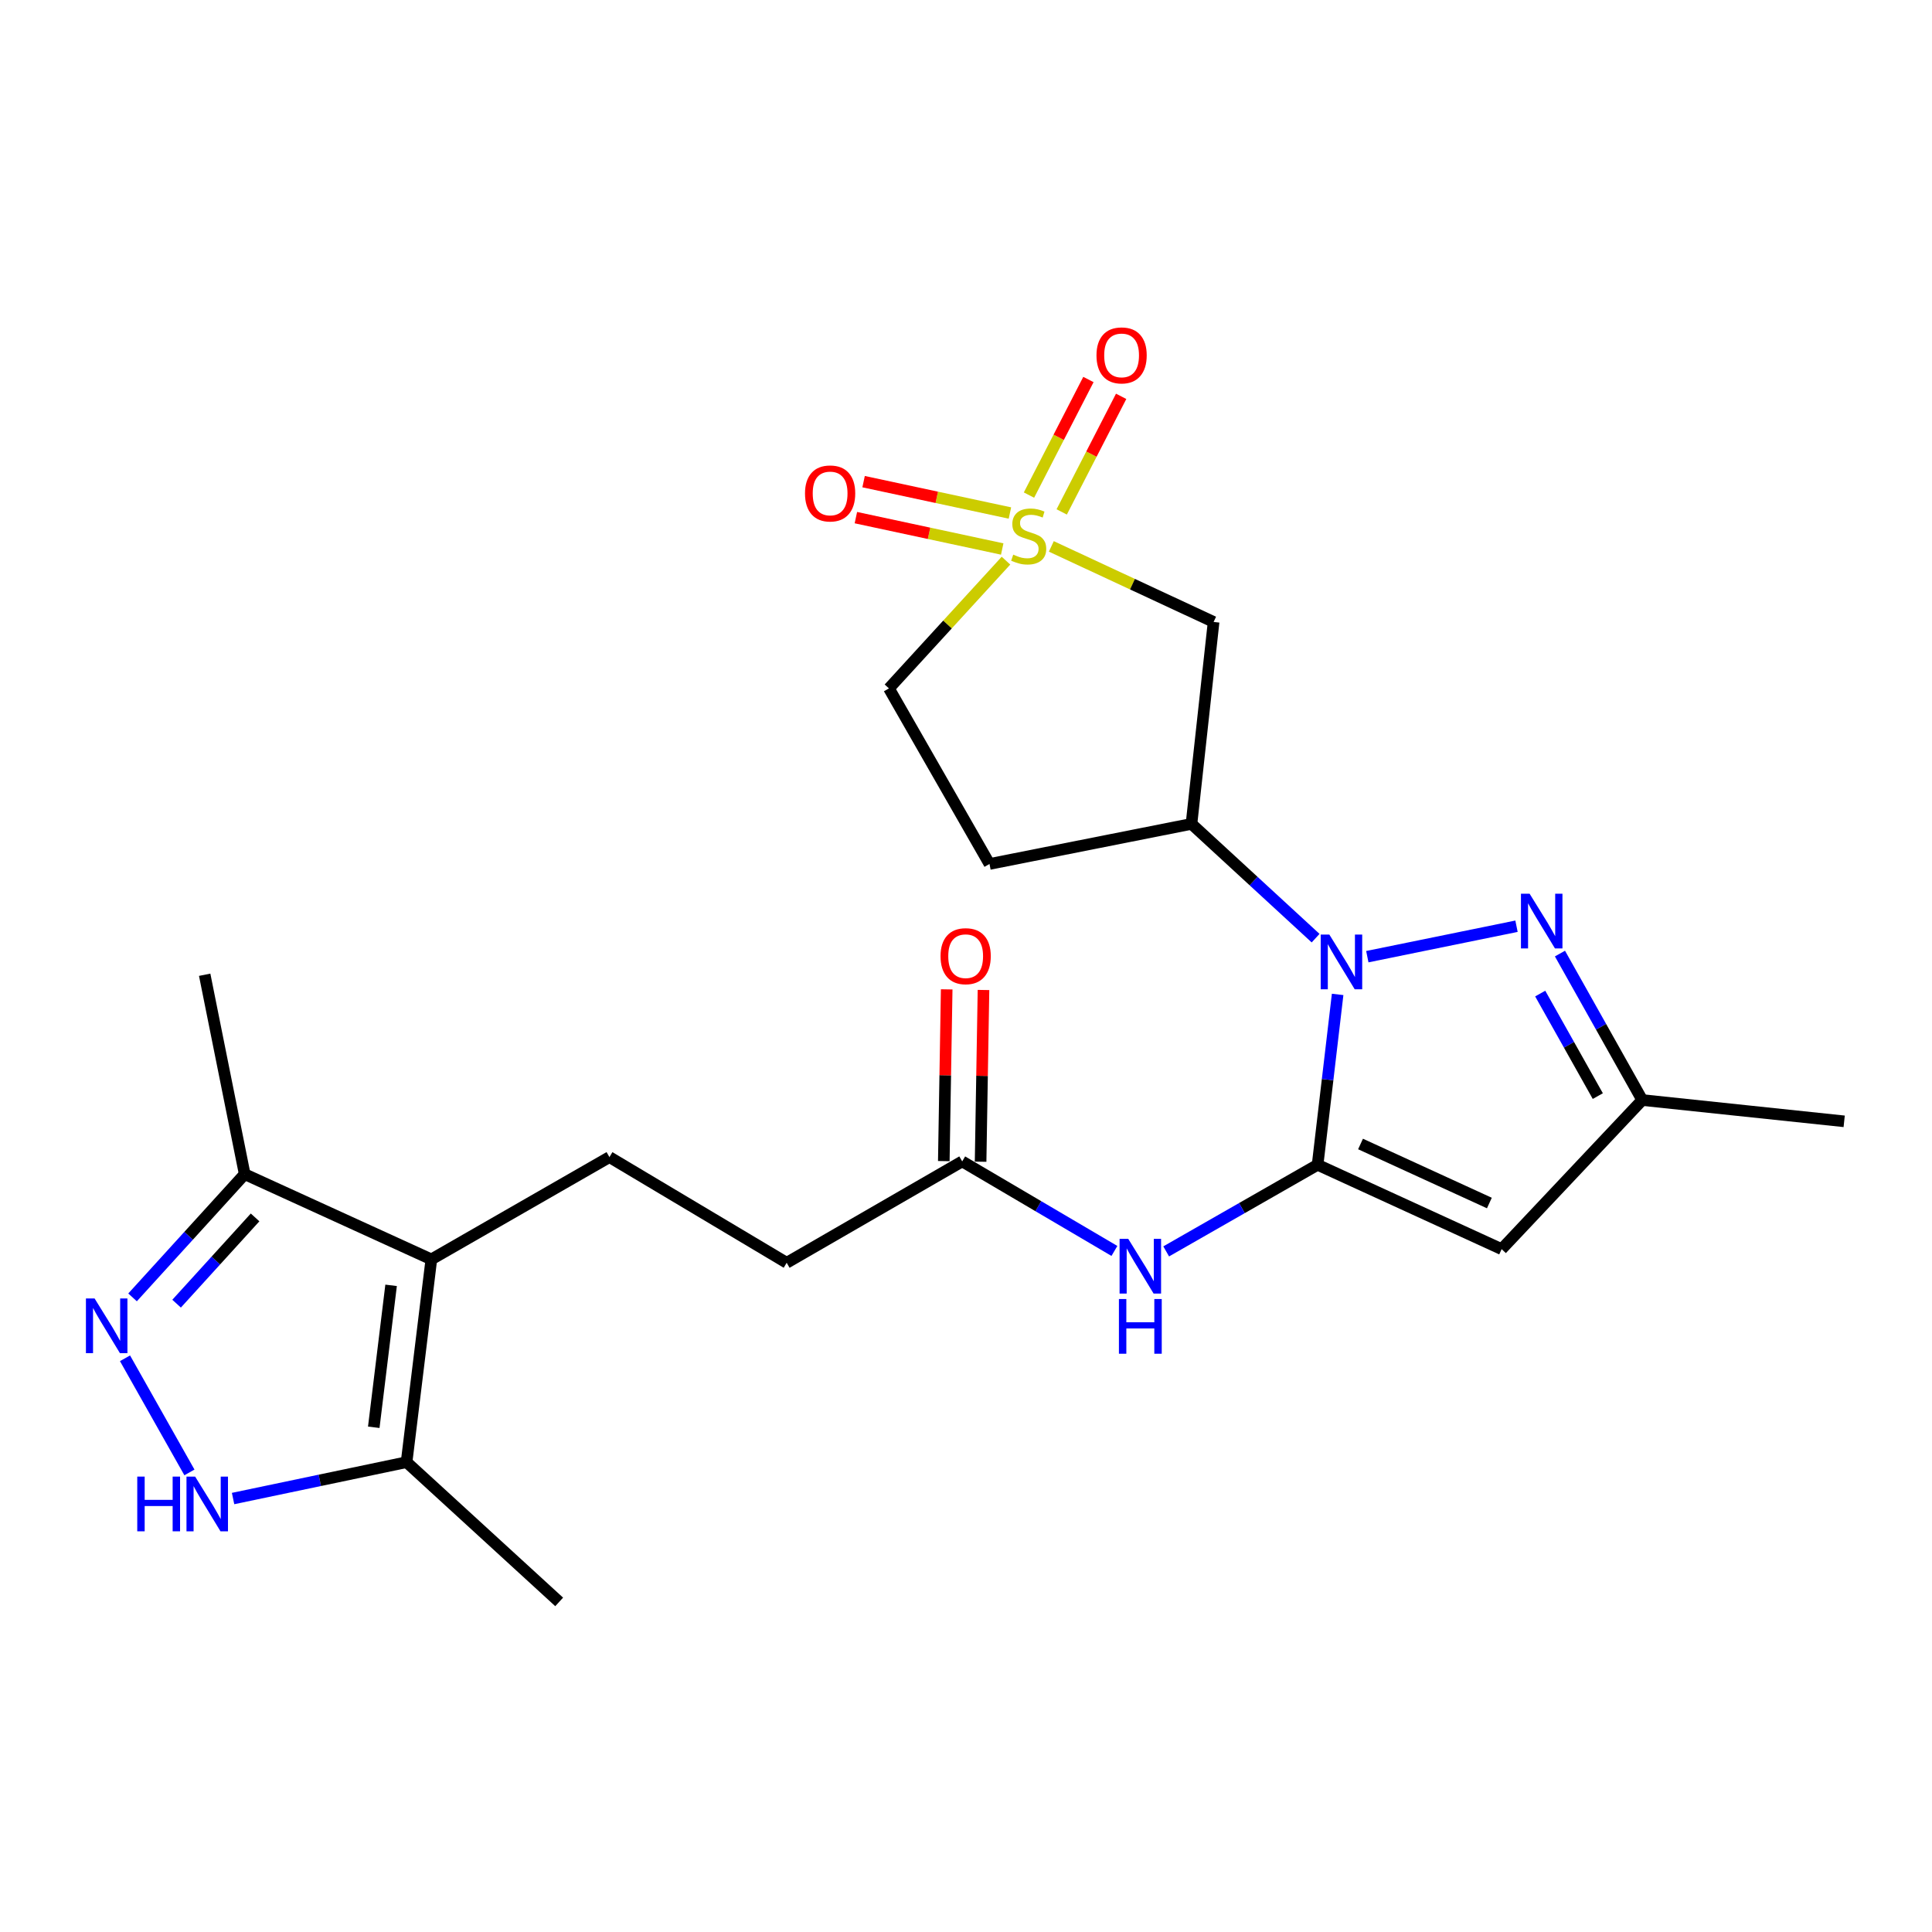 <?xml version='1.0' encoding='iso-8859-1'?>
<svg version='1.1' baseProfile='full'
              xmlns='http://www.w3.org/2000/svg'
                      xmlns:rdkit='http://www.rdkit.org/xml'
                      xmlns:xlink='http://www.w3.org/1999/xlink'
                  xml:space='preserve'
width='1000px' height='1000px' viewBox='0 0 1000 1000'>
<!-- END OF HEADER -->
<rect style='opacity:1.0;fill:#FFFFFF;stroke:none' width='1000' height='1000' x='0' y='0'> </rect>
<path class='bond-0' d='M 681.985,602.897 L 687.172,558.802' style='fill:none;fill-rule:evenodd;stroke:#000000;stroke-width:6px;stroke-linecap:butt;stroke-linejoin:miter;stroke-opacity:1' />
<path class='bond-0' d='M 687.172,558.802 L 692.358,514.707' style='fill:none;fill-rule:evenodd;stroke:#0000FF;stroke-width:6px;stroke-linecap:butt;stroke-linejoin:miter;stroke-opacity:1' />
<path class='bond-3' d='M 681.985,602.897 L 777.251,646.551' style='fill:none;fill-rule:evenodd;stroke:#000000;stroke-width:6px;stroke-linecap:butt;stroke-linejoin:miter;stroke-opacity:1' />
<path class='bond-3' d='M 704.21,592.127 L 770.897,622.685' style='fill:none;fill-rule:evenodd;stroke:#000000;stroke-width:6px;stroke-linecap:butt;stroke-linejoin:miter;stroke-opacity:1' />
<path class='bond-9' d='M 681.985,602.897 L 642.8,625.31' style='fill:none;fill-rule:evenodd;stroke:#000000;stroke-width:6px;stroke-linecap:butt;stroke-linejoin:miter;stroke-opacity:1' />
<path class='bond-9' d='M 642.8,625.31 L 603.614,647.722' style='fill:none;fill-rule:evenodd;stroke:#0000FF;stroke-width:6px;stroke-linecap:butt;stroke-linejoin:miter;stroke-opacity:1' />
<path class='bond-2' d='M 707.72,495.173 L 784.94,479.412' style='fill:none;fill-rule:evenodd;stroke:#0000FF;stroke-width:6px;stroke-linecap:butt;stroke-linejoin:miter;stroke-opacity:1' />
<path class='bond-5' d='M 680.957,485.59 L 648.834,456.02' style='fill:none;fill-rule:evenodd;stroke:#0000FF;stroke-width:6px;stroke-linecap:butt;stroke-linejoin:miter;stroke-opacity:1' />
<path class='bond-5' d='M 648.834,456.02 L 616.71,426.449' style='fill:none;fill-rule:evenodd;stroke:#000000;stroke-width:6px;stroke-linecap:butt;stroke-linejoin:miter;stroke-opacity:1' />
<path class='bond-1' d='M 544.169,282.815 L 586.165,302.369' style='fill:none;fill-rule:evenodd;stroke:#CCCC00;stroke-width:6px;stroke-linecap:butt;stroke-linejoin:miter;stroke-opacity:1' />
<path class='bond-1' d='M 586.165,302.369 L 628.161,321.923' style='fill:none;fill-rule:evenodd;stroke:#000000;stroke-width:6px;stroke-linecap:butt;stroke-linejoin:miter;stroke-opacity:1' />
<path class='bond-15' d='M 549.534,264.967 L 564.92,235.055' style='fill:none;fill-rule:evenodd;stroke:#CCCC00;stroke-width:6px;stroke-linecap:butt;stroke-linejoin:miter;stroke-opacity:1' />
<path class='bond-15' d='M 564.92,235.055 L 580.306,205.144' style='fill:none;fill-rule:evenodd;stroke:#FF0000;stroke-width:6px;stroke-linecap:butt;stroke-linejoin:miter;stroke-opacity:1' />
<path class='bond-15' d='M 532.595,256.254 L 547.98,226.342' style='fill:none;fill-rule:evenodd;stroke:#CCCC00;stroke-width:6px;stroke-linecap:butt;stroke-linejoin:miter;stroke-opacity:1' />
<path class='bond-15' d='M 547.98,226.342 L 563.366,196.431' style='fill:none;fill-rule:evenodd;stroke:#FF0000;stroke-width:6px;stroke-linecap:butt;stroke-linejoin:miter;stroke-opacity:1' />
<path class='bond-16' d='M 522.738,265.536 L 484.866,257.417' style='fill:none;fill-rule:evenodd;stroke:#CCCC00;stroke-width:6px;stroke-linecap:butt;stroke-linejoin:miter;stroke-opacity:1' />
<path class='bond-16' d='M 484.866,257.417 L 446.994,249.298' style='fill:none;fill-rule:evenodd;stroke:#FF0000;stroke-width:6px;stroke-linecap:butt;stroke-linejoin:miter;stroke-opacity:1' />
<path class='bond-16' d='M 518.745,284.162 L 480.873,276.043' style='fill:none;fill-rule:evenodd;stroke:#CCCC00;stroke-width:6px;stroke-linecap:butt;stroke-linejoin:miter;stroke-opacity:1' />
<path class='bond-16' d='M 480.873,276.043 L 443.001,267.924' style='fill:none;fill-rule:evenodd;stroke:#FF0000;stroke-width:6px;stroke-linecap:butt;stroke-linejoin:miter;stroke-opacity:1' />
<path class='bond-25' d='M 520.692,290.192 L 490.404,323.255' style='fill:none;fill-rule:evenodd;stroke:#CCCC00;stroke-width:6px;stroke-linecap:butt;stroke-linejoin:miter;stroke-opacity:1' />
<path class='bond-25' d='M 490.404,323.255 L 460.116,356.317' style='fill:none;fill-rule:evenodd;stroke:#000000;stroke-width:6px;stroke-linecap:butt;stroke-linejoin:miter;stroke-opacity:1' />
<path class='bond-24' d='M 807.43,493.566 L 828.724,531.473' style='fill:none;fill-rule:evenodd;stroke:#0000FF;stroke-width:6px;stroke-linecap:butt;stroke-linejoin:miter;stroke-opacity:1' />
<path class='bond-24' d='M 828.724,531.473 L 850.019,569.381' style='fill:none;fill-rule:evenodd;stroke:#000000;stroke-width:6px;stroke-linecap:butt;stroke-linejoin:miter;stroke-opacity:1' />
<path class='bond-24' d='M 797.21,514.267 L 812.116,540.803' style='fill:none;fill-rule:evenodd;stroke:#0000FF;stroke-width:6px;stroke-linecap:butt;stroke-linejoin:miter;stroke-opacity:1' />
<path class='bond-24' d='M 812.116,540.803 L 827.022,567.338' style='fill:none;fill-rule:evenodd;stroke:#000000;stroke-width:6px;stroke-linecap:butt;stroke-linejoin:miter;stroke-opacity:1' />
<path class='bond-11' d='M 777.251,646.551 L 850.019,569.381' style='fill:none;fill-rule:evenodd;stroke:#000000;stroke-width:6px;stroke-linecap:butt;stroke-linejoin:miter;stroke-opacity:1' />
<path class='bond-4' d='M 223.262,651.853 L 315.449,598.918' style='fill:none;fill-rule:evenodd;stroke:#000000;stroke-width:6px;stroke-linecap:butt;stroke-linejoin:miter;stroke-opacity:1' />
<path class='bond-10' d='M 223.262,651.853 L 210.446,756.813' style='fill:none;fill-rule:evenodd;stroke:#000000;stroke-width:6px;stroke-linecap:butt;stroke-linejoin:miter;stroke-opacity:1' />
<path class='bond-10' d='M 202.431,665.288 L 193.46,738.76' style='fill:none;fill-rule:evenodd;stroke:#000000;stroke-width:6px;stroke-linecap:butt;stroke-linejoin:miter;stroke-opacity:1' />
<path class='bond-12' d='M 223.262,651.853 L 126.651,607.744' style='fill:none;fill-rule:evenodd;stroke:#000000;stroke-width:6px;stroke-linecap:butt;stroke-linejoin:miter;stroke-opacity:1' />
<path class='bond-7' d='M 616.71,426.449 L 628.161,321.923' style='fill:none;fill-rule:evenodd;stroke:#000000;stroke-width:6px;stroke-linecap:butt;stroke-linejoin:miter;stroke-opacity:1' />
<path class='bond-17' d='M 616.71,426.449 L 512.162,447.192' style='fill:none;fill-rule:evenodd;stroke:#000000;stroke-width:6px;stroke-linecap:butt;stroke-linejoin:miter;stroke-opacity:1' />
<path class='bond-6' d='M 68.61,671.52 L 97.631,639.632' style='fill:none;fill-rule:evenodd;stroke:#0000FF;stroke-width:6px;stroke-linecap:butt;stroke-linejoin:miter;stroke-opacity:1' />
<path class='bond-6' d='M 97.631,639.632 L 126.651,607.744' style='fill:none;fill-rule:evenodd;stroke:#000000;stroke-width:6px;stroke-linecap:butt;stroke-linejoin:miter;stroke-opacity:1' />
<path class='bond-6' d='M 91.405,674.775 L 111.719,652.453' style='fill:none;fill-rule:evenodd;stroke:#0000FF;stroke-width:6px;stroke-linecap:butt;stroke-linejoin:miter;stroke-opacity:1' />
<path class='bond-6' d='M 111.719,652.453 L 132.033,630.131' style='fill:none;fill-rule:evenodd;stroke:#000000;stroke-width:6px;stroke-linecap:butt;stroke-linejoin:miter;stroke-opacity:1' />
<path class='bond-26' d='M 64.704,703.044 L 98.049,762.12' style='fill:none;fill-rule:evenodd;stroke:#0000FF;stroke-width:6px;stroke-linecap:butt;stroke-linejoin:miter;stroke-opacity:1' />
<path class='bond-8' d='M 120.639,775.641 L 165.542,766.227' style='fill:none;fill-rule:evenodd;stroke:#0000FF;stroke-width:6px;stroke-linecap:butt;stroke-linejoin:miter;stroke-opacity:1' />
<path class='bond-8' d='M 165.542,766.227 L 210.446,756.813' style='fill:none;fill-rule:evenodd;stroke:#000000;stroke-width:6px;stroke-linecap:butt;stroke-linejoin:miter;stroke-opacity:1' />
<path class='bond-13' d='M 576.818,647.486 L 537.426,624.313' style='fill:none;fill-rule:evenodd;stroke:#0000FF;stroke-width:6px;stroke-linecap:butt;stroke-linejoin:miter;stroke-opacity:1' />
<path class='bond-13' d='M 537.426,624.313 L 498.034,601.14' style='fill:none;fill-rule:evenodd;stroke:#000000;stroke-width:6px;stroke-linecap:butt;stroke-linejoin:miter;stroke-opacity:1' />
<path class='bond-21' d='M 210.446,756.813 L 289.426,829.147' style='fill:none;fill-rule:evenodd;stroke:#000000;stroke-width:6px;stroke-linecap:butt;stroke-linejoin:miter;stroke-opacity:1' />
<path class='bond-23' d='M 850.019,569.381 L 954.545,580.398' style='fill:none;fill-rule:evenodd;stroke:#000000;stroke-width:6px;stroke-linecap:butt;stroke-linejoin:miter;stroke-opacity:1' />
<path class='bond-22' d='M 126.651,607.744 L 105.941,504.529' style='fill:none;fill-rule:evenodd;stroke:#000000;stroke-width:6px;stroke-linecap:butt;stroke-linejoin:miter;stroke-opacity:1' />
<path class='bond-19' d='M 507.557,601.3 L 508.305,556.857' style='fill:none;fill-rule:evenodd;stroke:#000000;stroke-width:6px;stroke-linecap:butt;stroke-linejoin:miter;stroke-opacity:1' />
<path class='bond-19' d='M 508.305,556.857 L 509.053,512.414' style='fill:none;fill-rule:evenodd;stroke:#FF0000;stroke-width:6px;stroke-linecap:butt;stroke-linejoin:miter;stroke-opacity:1' />
<path class='bond-19' d='M 488.511,600.98 L 489.259,556.536' style='fill:none;fill-rule:evenodd;stroke:#000000;stroke-width:6px;stroke-linecap:butt;stroke-linejoin:miter;stroke-opacity:1' />
<path class='bond-19' d='M 489.259,556.536 L 490.006,512.093' style='fill:none;fill-rule:evenodd;stroke:#FF0000;stroke-width:6px;stroke-linecap:butt;stroke-linejoin:miter;stroke-opacity:1' />
<path class='bond-20' d='M 498.034,601.14 L 407.181,653.61' style='fill:none;fill-rule:evenodd;stroke:#000000;stroke-width:6px;stroke-linecap:butt;stroke-linejoin:miter;stroke-opacity:1' />
<path class='bond-14' d='M 315.449,598.918 L 407.181,653.61' style='fill:none;fill-rule:evenodd;stroke:#000000;stroke-width:6px;stroke-linecap:butt;stroke-linejoin:miter;stroke-opacity:1' />
<path class='bond-18' d='M 512.162,447.192 L 460.116,356.317' style='fill:none;fill-rule:evenodd;stroke:#000000;stroke-width:6px;stroke-linecap:butt;stroke-linejoin:miter;stroke-opacity:1' />
<path  class='atom-1' d='M 688.075 483.745
L 697.355 498.745
Q 698.275 500.225, 699.755 502.905
Q 701.235 505.585, 701.315 505.745
L 701.315 483.745
L 705.075 483.745
L 705.075 512.065
L 701.195 512.065
L 691.235 495.665
Q 690.075 493.745, 688.835 491.545
Q 687.635 489.345, 687.275 488.665
L 687.275 512.065
L 683.595 512.065
L 683.595 483.745
L 688.075 483.745
' fill='#0000FF'/>
<path  class='atom-2' d='M 524.45 287.078
Q 524.77 287.198, 526.09 287.758
Q 527.41 288.318, 528.85 288.678
Q 530.33 288.998, 531.77 288.998
Q 534.45 288.998, 536.01 287.718
Q 537.57 286.398, 537.57 284.118
Q 537.57 282.558, 536.77 281.598
Q 536.01 280.638, 534.81 280.118
Q 533.61 279.598, 531.61 278.998
Q 529.09 278.238, 527.57 277.518
Q 526.09 276.798, 525.01 275.278
Q 523.97 273.758, 523.97 271.198
Q 523.97 267.638, 526.37 265.438
Q 528.81 263.238, 533.61 263.238
Q 536.89 263.238, 540.61 264.798
L 539.69 267.878
Q 536.29 266.478, 533.73 266.478
Q 530.97 266.478, 529.45 267.638
Q 527.93 268.758, 527.97 270.718
Q 527.97 272.238, 528.73 273.158
Q 529.53 274.078, 530.65 274.598
Q 531.81 275.118, 533.73 275.718
Q 536.29 276.518, 537.81 277.318
Q 539.33 278.118, 540.41 279.758
Q 541.53 281.358, 541.53 284.118
Q 541.53 288.038, 538.89 290.158
Q 536.29 292.238, 531.93 292.238
Q 529.41 292.238, 527.49 291.678
Q 525.61 291.158, 523.37 290.238
L 524.45 287.078
' fill='#CCCC00'/>
<path  class='atom-3' d='M 791.723 462.589
L 801.003 477.589
Q 801.923 479.069, 803.403 481.749
Q 804.883 484.429, 804.963 484.589
L 804.963 462.589
L 808.723 462.589
L 808.723 490.909
L 804.843 490.909
L 794.883 474.509
Q 793.723 472.589, 792.483 470.389
Q 791.283 468.189, 790.923 467.509
L 790.923 490.909
L 787.243 490.909
L 787.243 462.589
L 791.723 462.589
' fill='#0000FF'/>
<path  class='atom-7' d='M 48.957 672.076
L 58.237 687.076
Q 59.157 688.556, 60.637 691.236
Q 62.117 693.916, 62.197 694.076
L 62.197 672.076
L 65.957 672.076
L 65.957 700.396
L 62.077 700.396
L 52.117 683.996
Q 50.957 682.076, 49.717 679.876
Q 48.517 677.676, 48.157 676.996
L 48.157 700.396
L 44.477 700.396
L 44.477 672.076
L 48.957 672.076
' fill='#0000FF'/>
<path  class='atom-9' d='M 71.043 764.285
L 74.883 764.285
L 74.883 776.325
L 89.363 776.325
L 89.363 764.285
L 93.203 764.285
L 93.203 792.605
L 89.363 792.605
L 89.363 779.525
L 74.883 779.525
L 74.883 792.605
L 71.043 792.605
L 71.043 764.285
' fill='#0000FF'/>
<path  class='atom-9' d='M 101.003 764.285
L 110.283 779.285
Q 111.203 780.765, 112.683 783.445
Q 114.163 786.125, 114.243 786.285
L 114.243 764.285
L 118.003 764.285
L 118.003 792.605
L 114.123 792.605
L 104.163 776.205
Q 103.003 774.285, 101.763 772.085
Q 100.563 769.885, 100.203 769.205
L 100.203 792.605
L 96.523 792.605
L 96.523 764.285
L 101.003 764.285
' fill='#0000FF'/>
<path  class='atom-10' d='M 583.972 641.217
L 593.252 656.217
Q 594.172 657.697, 595.652 660.377
Q 597.132 663.057, 597.212 663.217
L 597.212 641.217
L 600.972 641.217
L 600.972 669.537
L 597.092 669.537
L 587.132 653.137
Q 585.972 651.217, 584.732 649.017
Q 583.532 646.817, 583.172 646.137
L 583.172 669.537
L 579.492 669.537
L 579.492 641.217
L 583.972 641.217
' fill='#0000FF'/>
<path  class='atom-10' d='M 579.152 672.369
L 582.992 672.369
L 582.992 684.409
L 597.472 684.409
L 597.472 672.369
L 601.312 672.369
L 601.312 700.689
L 597.472 700.689
L 597.472 687.609
L 582.992 687.609
L 582.992 700.689
L 579.152 700.689
L 579.152 672.369
' fill='#0000FF'/>
<path  class='atom-16' d='M 567.538 183.95
Q 567.538 177.15, 570.898 173.35
Q 574.258 169.55, 580.538 169.55
Q 586.818 169.55, 590.178 173.35
Q 593.538 177.15, 593.538 183.95
Q 593.538 190.83, 590.138 194.75
Q 586.738 198.63, 580.538 198.63
Q 574.298 198.63, 570.898 194.75
Q 567.538 190.87, 567.538 183.95
M 580.538 195.43
Q 584.858 195.43, 587.178 192.55
Q 589.538 189.63, 589.538 183.95
Q 589.538 178.39, 587.178 175.59
Q 584.858 172.75, 580.538 172.75
Q 576.218 172.75, 573.858 175.55
Q 571.538 178.35, 571.538 183.95
Q 571.538 189.67, 573.858 192.55
Q 576.218 195.43, 580.538 195.43
' fill='#FF0000'/>
<path  class='atom-17' d='M 416.669 255.405
Q 416.669 248.605, 420.029 244.805
Q 423.389 241.005, 429.669 241.005
Q 435.949 241.005, 439.309 244.805
Q 442.669 248.605, 442.669 255.405
Q 442.669 262.285, 439.269 266.205
Q 435.869 270.085, 429.669 270.085
Q 423.429 270.085, 420.029 266.205
Q 416.669 262.325, 416.669 255.405
M 429.669 266.885
Q 433.989 266.885, 436.309 264.005
Q 438.669 261.085, 438.669 255.405
Q 438.669 249.845, 436.309 247.045
Q 433.989 244.205, 429.669 244.205
Q 425.349 244.205, 422.989 247.005
Q 420.669 249.805, 420.669 255.405
Q 420.669 261.125, 422.989 264.005
Q 425.349 266.885, 429.669 266.885
' fill='#FF0000'/>
<path  class='atom-20' d='M 486.823 494.915
Q 486.823 488.115, 490.183 484.315
Q 493.543 480.515, 499.823 480.515
Q 506.103 480.515, 509.463 484.315
Q 512.823 488.115, 512.823 494.915
Q 512.823 501.795, 509.423 505.715
Q 506.023 509.595, 499.823 509.595
Q 493.583 509.595, 490.183 505.715
Q 486.823 501.835, 486.823 494.915
M 499.823 506.395
Q 504.143 506.395, 506.463 503.515
Q 508.823 500.595, 508.823 494.915
Q 508.823 489.355, 506.463 486.555
Q 504.143 483.715, 499.823 483.715
Q 495.503 483.715, 493.143 486.515
Q 490.823 489.315, 490.823 494.915
Q 490.823 500.635, 493.143 503.515
Q 495.503 506.395, 499.823 506.395
' fill='#FF0000'/>
</svg>
